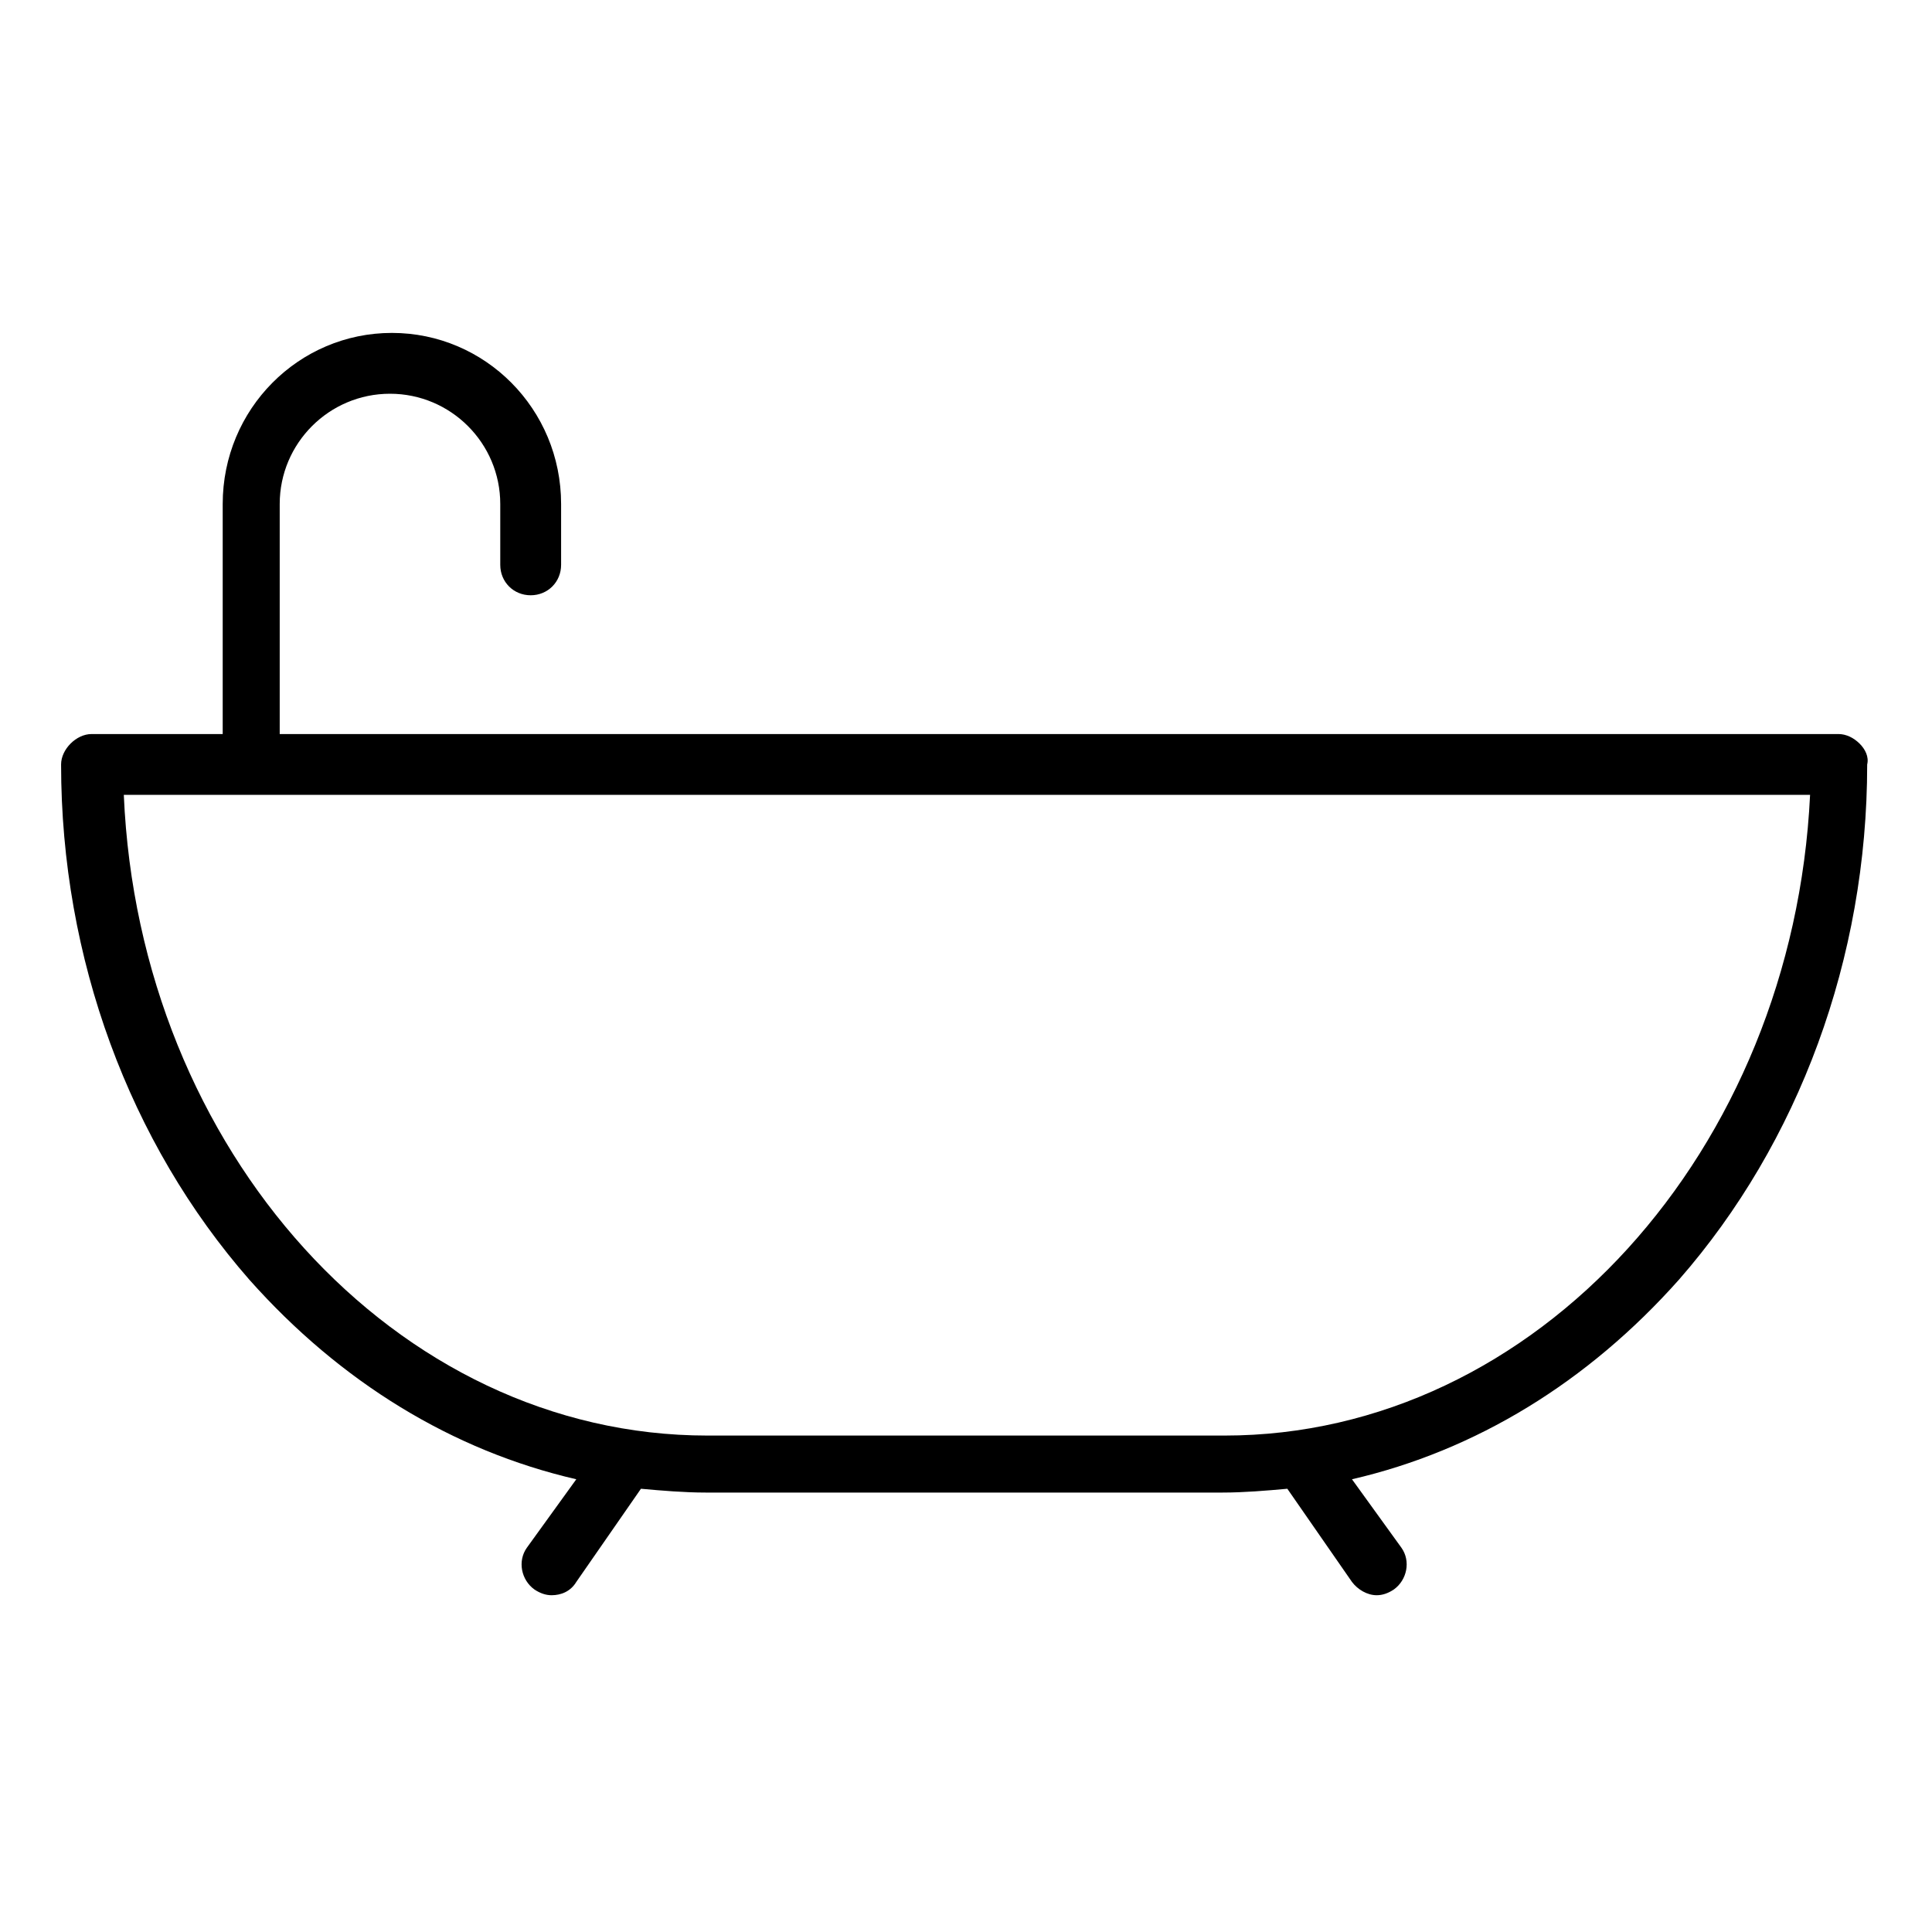 <?xml version="1.0" encoding="UTF-8"?>
<!-- The Best Svg Icon site in the world: iconSvg.co, Visit us! https://iconsvg.co -->
<svg fill="#000000" width="800px" height="800px" version="1.1" viewBox="144 144 512 512" xmlns="http://www.w3.org/2000/svg">
 <path d="m636.79 341.05c-1.512-1.512-3.527-2.519-5.543-2.519h-413.12v-60.961c0-16.121 13.098-29.223 29.223-29.223 16.121 0 29.223 13.098 29.223 29.223v16.121c0 4.535 3.527 8.062 8.062 8.062s8.062-3.527 8.062-8.062v-16.121c0-25.191-20.152-45.344-44.84-45.344s-44.84 20.152-44.84 45.344v60.961h-34.766c-2.016 0-4.031 1.008-5.543 2.519-1.512 1.512-2.519 3.527-2.519 5.543 0 51.387 18.137 100.26 49.879 136.53 24.184 27.207 53.906 45.344 86.656 52.898l-13.098 18.137c-2.519 3.527-1.512 8.566 2.016 11.082 1.512 1.008 3.023 1.512 4.535 1.512 2.519 0 5.039-1.008 6.551-3.527l17.129-24.688c5.543 0.504 11.586 1.008 17.129 1.008h137.04c5.543 0 11.586-0.504 17.129-1.008l17.129 24.688c1.512 2.016 4.031 3.527 6.551 3.527 1.512 0 3.023-0.504 4.535-1.512 3.527-2.519 4.535-7.559 2.016-11.082l-13.098-18.137c32.746-7.559 62.473-25.695 86.656-52.898 31.738-36.273 49.879-85.145 49.879-136.53 0.496-2.019-0.512-4.035-2.023-5.543zm-168.27 183.39h-137.04c-82.625 0-150.64-75.57-154.67-169.79h446.88c-4.535 94.211-72.551 169.79-155.18 169.79z"/>
</svg>